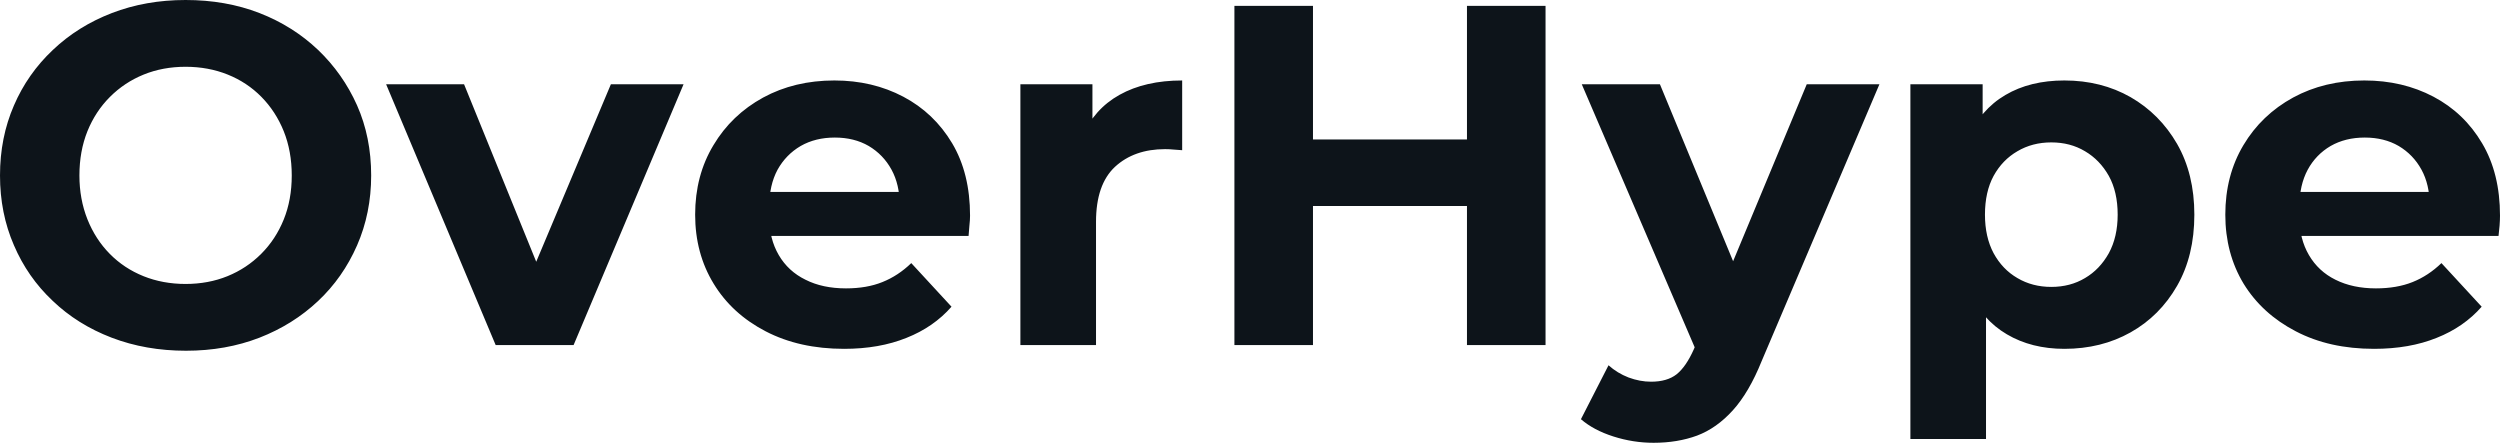 <svg fill="#0d141a" viewBox="0 0 118.68 21.022" height="100%" width="100%" xmlns="http://www.w3.org/2000/svg"><path preserveAspectRatio="none" d="M8.83 16.65L8.83 16.65Q6.92 16.65 5.30 16.03Q3.68 15.41 2.50 14.28Q1.31 13.16 0.66 11.64Q0 10.12 0 8.33L0 8.33Q0 6.53 0.66 5.01Q1.31 3.50 2.51 2.37Q3.70 1.24 5.31 0.62Q6.92 0 8.81 0L8.81 0Q10.72 0 12.32 0.62Q13.91 1.24 15.10 2.37Q16.28 3.50 16.95 5.00Q17.62 6.51 17.62 8.33L17.62 8.33Q17.62 10.12 16.95 11.65Q16.28 13.18 15.10 14.29Q13.91 15.41 12.32 16.03Q10.72 16.65 8.83 16.65ZM8.81 13.48L8.81 13.48Q9.89 13.48 10.80 13.11Q11.71 12.74 12.40 12.05Q13.09 11.36 13.47 10.42Q13.85 9.48 13.85 8.33L13.85 8.33Q13.85 7.18 13.47 6.23Q13.09 5.29 12.41 4.60Q11.73 3.91 10.81 3.54Q9.89 3.17 8.81 3.17L8.81 3.17Q7.73 3.17 6.82 3.54Q5.91 3.91 5.22 4.60Q4.53 5.29 4.15 6.23Q3.77 7.18 3.77 8.33L3.77 8.33Q3.77 9.45 4.15 10.41Q4.53 11.36 5.21 12.05Q5.89 12.74 6.81 13.11Q7.73 13.48 8.81 13.48ZM27.23 16.38L23.53 16.38L18.33 4.00L22.03 4.00L26.36 14.65L24.52 14.65L29.00 4.00L32.45 4.00L27.23 16.38ZM40.07 16.56L40.07 16.56Q37.95 16.56 36.35 15.73Q34.75 14.90 33.88 13.47Q33.00 12.03 33.00 10.19L33.00 10.19Q33.00 8.33 33.87 6.89Q34.73 5.45 36.23 4.63Q37.72 3.82 39.61 3.82L39.61 3.82Q41.42 3.82 42.88 4.59Q44.34 5.36 45.20 6.80Q46.05 8.23 46.05 10.24L46.05 10.24Q46.05 10.44 46.02 10.71Q46 10.97 45.98 11.20L45.98 11.20L35.93 11.20L35.93 9.11L44.09 9.11L42.71 9.73Q42.71 8.76 42.32 8.05Q41.93 7.34 41.24 6.93Q40.55 6.53 39.63 6.53L39.63 6.53Q38.71 6.53 38.01 6.93Q37.31 7.34 36.91 8.06Q36.52 8.79 36.52 9.78L36.52 9.78L36.52 10.33Q36.52 11.34 36.97 12.11Q37.42 12.88 38.24 13.28Q39.05 13.69 40.16 13.69L40.16 13.69Q41.15 13.69 41.89 13.39Q42.64 13.09 43.26 12.49L43.26 12.49L45.17 14.56Q44.32 15.53 43.03 16.04Q41.74 16.56 40.07 16.56ZM52.03 16.38L48.44 16.38L48.44 4.00L51.86 4.00L51.86 7.50L51.38 6.49Q51.93 5.18 53.15 4.50Q54.37 3.82 56.12 3.82L56.12 3.82L56.12 7.13Q55.89 7.11 55.71 7.10Q55.52 7.08 55.31 7.08L55.31 7.08Q53.84 7.08 52.93 7.92Q52.03 8.76 52.03 10.53L52.03 10.53L52.03 16.38ZM73.37 16.38L69.64 16.38L69.64 0.28L73.37 0.28L73.37 16.38ZM62.33 16.38L58.60 16.38L58.60 0.28L62.33 0.28L62.33 16.38ZM69.92 9.78L62.05 9.78L62.05 6.62L69.92 6.62L69.92 9.78ZM78.50 21.02L78.50 21.02Q77.53 21.02 76.59 20.72Q75.65 20.42 75.05 19.90L75.05 19.90L76.36 17.34Q76.77 17.71 77.31 17.92Q77.85 18.12 78.38 18.12L78.38 18.12Q79.14 18.12 79.59 17.77Q80.04 17.41 80.41 16.58L80.41 16.58L81.05 15.07L81.33 14.67L85.77 4.00L89.22 4.00L83.63 17.14Q83.03 18.63 82.26 19.48Q81.49 20.33 80.56 20.68Q79.63 21.02 78.50 21.02ZM83.08 14.35L80.61 16.86L75.09 4.00L78.80 4.00L83.08 14.35ZM98.00 16.56L98.00 16.56Q96.44 16.56 95.27 15.87Q94.09 15.18 93.44 13.77Q92.78 12.35 92.78 10.19L92.78 10.19Q92.78 8.00 93.40 6.60Q94.02 5.20 95.20 4.51Q96.37 3.82 98.00 3.82L98.00 3.82Q99.75 3.82 101.14 4.61Q102.53 5.41 103.35 6.83Q104.17 8.26 104.17 10.19L104.17 10.19Q104.17 12.14 103.35 13.57Q102.53 15.00 101.14 15.78Q99.75 16.56 98.00 16.56ZM94.28 20.84L90.69 20.84L90.69 4.00L94.12 4.00L94.12 6.53L94.05 10.21L94.28 13.87L94.28 20.84ZM97.38 13.62L97.38 13.62Q98.28 13.62 98.98 13.20Q99.68 12.79 100.11 12.02Q100.53 11.25 100.53 10.19L100.53 10.19Q100.53 9.11 100.11 8.35Q99.68 7.59 98.98 7.18Q98.28 6.76 97.38 6.76L97.38 6.76Q96.48 6.76 95.77 7.18Q95.06 7.59 94.64 8.35Q94.23 9.11 94.23 10.19L94.23 10.19Q94.23 11.25 94.64 12.02Q95.06 12.79 95.77 13.20Q96.48 13.62 97.38 13.62ZM112.70 16.56L112.70 16.56Q110.58 16.56 108.99 15.73Q107.39 14.90 106.51 13.47Q105.64 12.03 105.64 10.19L105.64 10.19Q105.64 8.33 106.50 6.89Q107.36 5.45 108.86 4.63Q110.35 3.82 112.24 3.82L112.24 3.82Q114.06 3.82 115.52 4.59Q116.98 5.36 117.83 6.80Q118.68 8.23 118.68 10.24L118.68 10.24Q118.68 10.44 118.66 10.71Q118.63 10.97 118.61 11.20L118.61 11.20L108.56 11.20L108.56 9.11L116.73 9.11L115.34 9.73Q115.34 8.76 114.95 8.05Q114.56 7.34 113.87 6.93Q113.18 6.53 112.26 6.53L112.26 6.53Q111.34 6.53 110.64 6.93Q109.94 7.34 109.55 8.06Q109.16 8.79 109.16 9.78L109.16 9.78L109.16 10.33Q109.16 11.34 109.61 12.11Q110.06 12.88 110.87 13.28Q111.69 13.69 112.79 13.69L112.79 13.69Q113.78 13.69 114.53 13.39Q115.28 13.09 115.90 12.49L115.90 12.49L117.81 14.56Q116.96 15.53 115.67 16.04Q114.38 16.56 112.70 16.56Z"></path></svg>